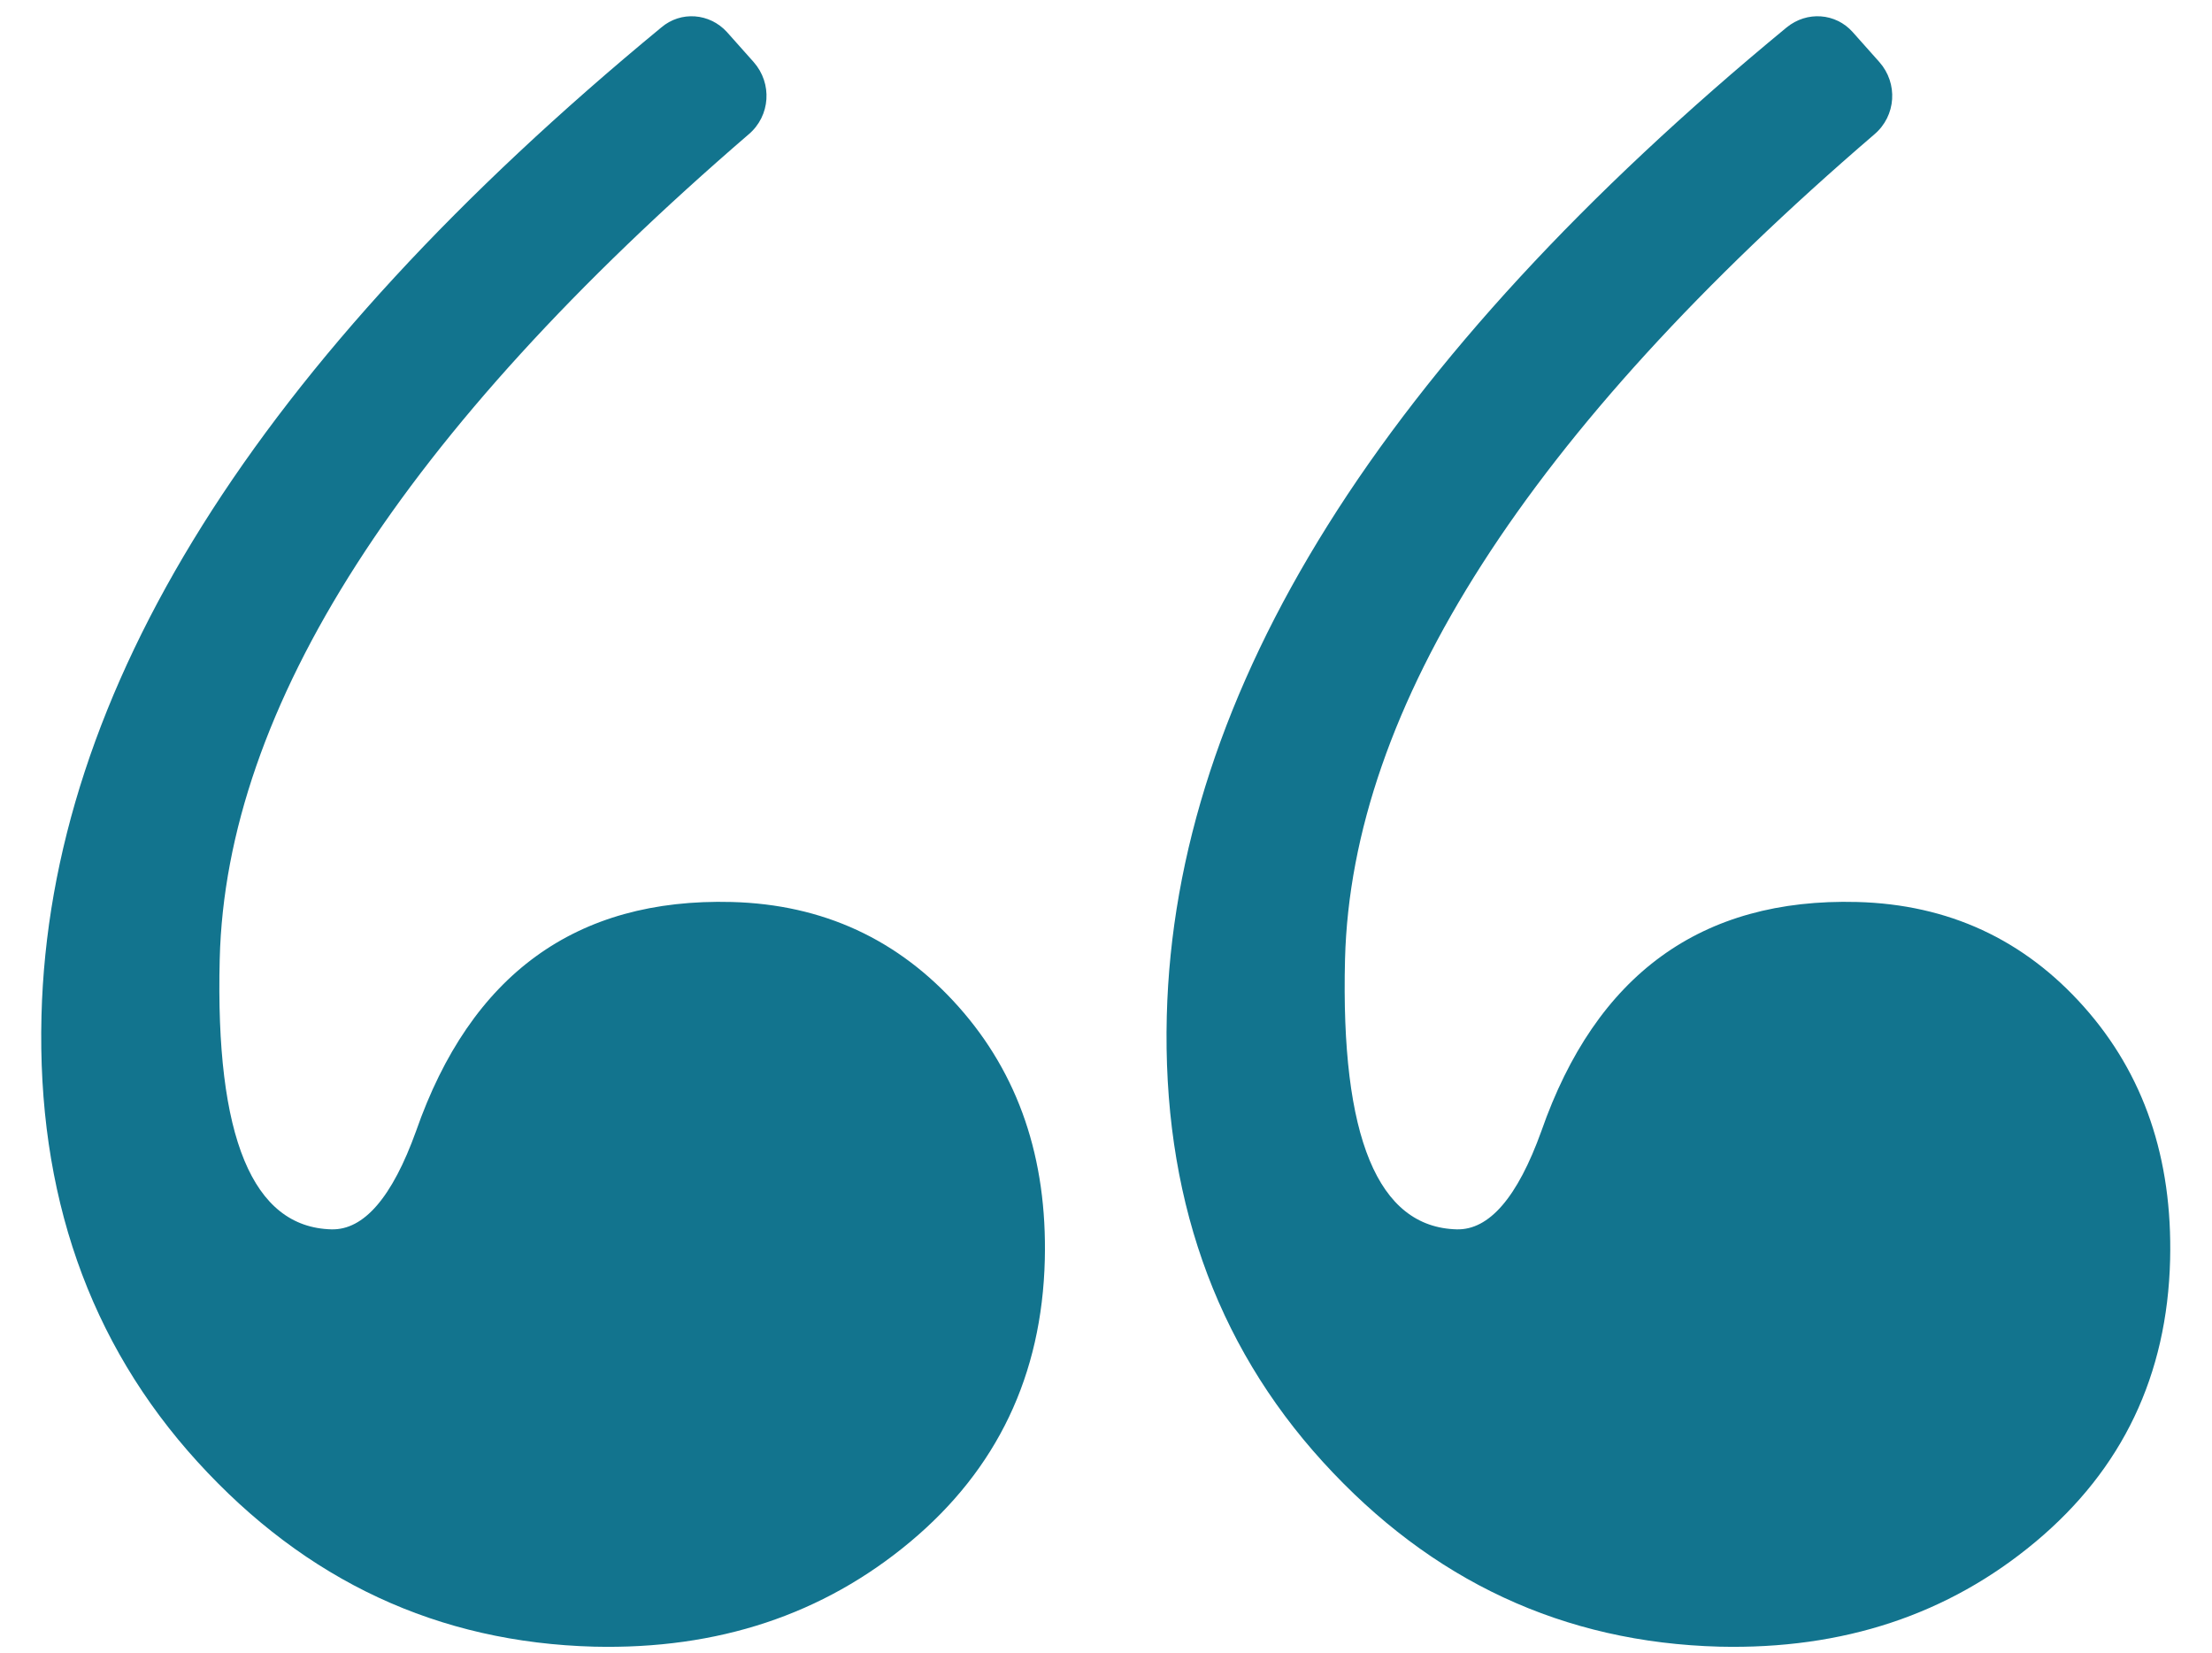 <?xml version="1.0" encoding="utf-8"?>
<!-- Generator: Adobe Illustrator 23.0.2, SVG Export Plug-In . SVG Version: 6.00 Build 0)  -->
<svg version="1.0" id="Camada_1" xmlns="http://www.w3.org/2000/svg" xmlns:xlink="http://www.w3.org/1999/xlink" x="0px" y="0px"
	 viewBox="0 0 538.6 402.5" enable-background="new 0 0 538.6 402.5" xml:space="preserve">
<path fill="#12748E" d="M177,7.8l6.5,7.3c4.6,5.2,4.1,13.1-1.2,17.6C98,105.3,55,172.2,53.5,233.5c-1.1,43.4,8,65.3,27.2,65.8
	c7.9,0.2,14.8-7.8,20.6-23.9c13.3-38.1,38.9-56.8,76.9-55.8c22.2,0.6,40.6,9.1,55.2,25.5c14.6,16.4,21.6,36.9,21,61.6
	c-0.7,28.1-11.6,51-32.8,68.7c-21.2,17.7-46.8,26.2-76.9,25.5c-38-1-70.2-16-96.6-45c-26.4-29-39.1-65.3-38-108.6
	c2-79.1,52.3-159.3,150.9-240.6C165.8,2.6,172.8,3.2,177,7.8z M451.1,7.8l6.5,7.3c4.6,5.2,4.1,13.1-1.2,17.6
	c-84.4,72.5-127.3,139.5-128.9,200.8c-1.1,43.4,8,65.3,27.2,65.8c7.9,0.2,14.8-7.8,20.6-23.9c13.3-38.1,38.9-56.8,76.9-55.8
	c22.2,0.6,40.6,9.1,55.2,25.5c14.6,16.4,21.6,36.9,21,61.6c-0.7,28.1-11.6,51-32.8,68.7c-21.2,17.7-46.8,26.2-76.9,25.5
	c-38-1-70.2-16-96.6-45c-26.4-29-39.1-65.3-38-108.6c2-79.1,52.3-159.3,150.9-240.6C440,2.6,447,3.2,451.1,7.8z"/>
</svg>
